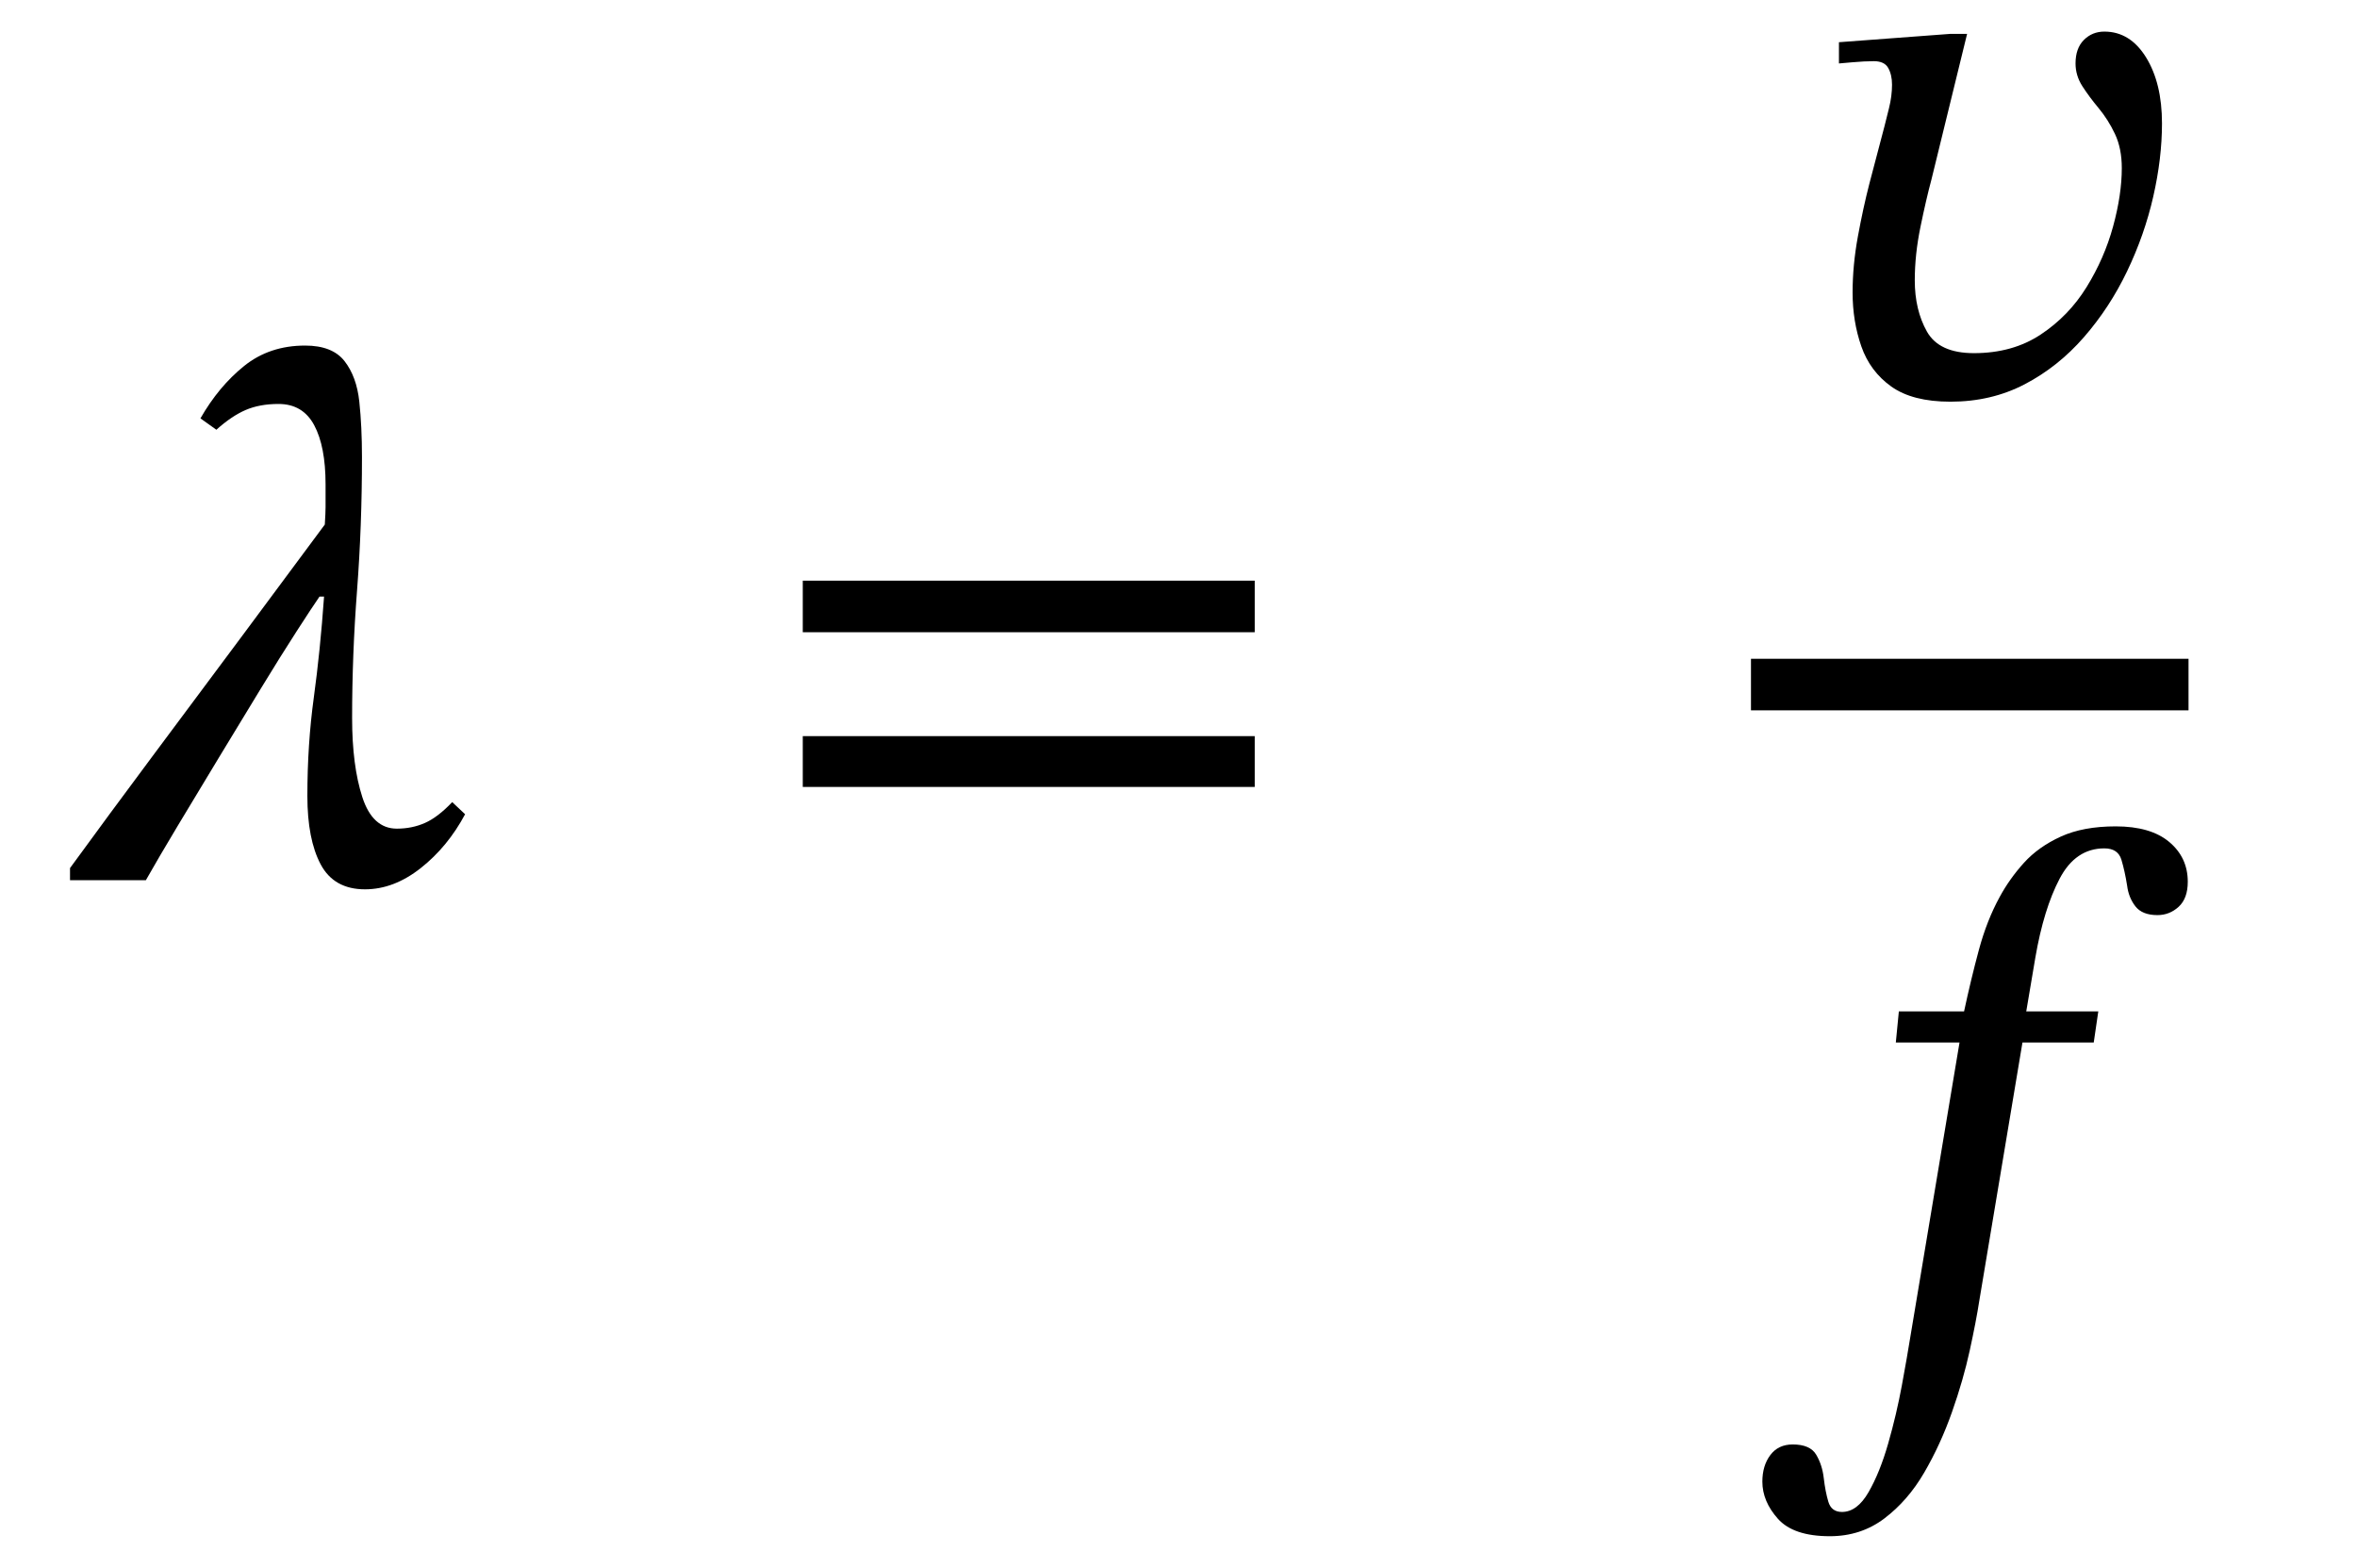 <svg xmlns="http://www.w3.org/2000/svg" xmlns:xlink="http://www.w3.org/1999/xlink" width="74.597" height="49.616" viewBox="-1.216 -27.856 74.597 49.616"><path d="M 10.24 -13.392 L 10.24 -13.392 Q 10.24 -11.208 10.084 -9.168 Q 9.928 -7.128 9.928 -5.136 Q 9.928 -3.624 10.252 -2.628 Q 10.576 -1.632 11.344 -1.632 Q 11.824 -1.632 12.232 -1.812 Q 12.64 -1.992 13.096 -2.472 L 13.504 -2.088 Q 12.952 -1.056 12.1 -0.384 Q 11.248 0.288 10.336 0.288 Q 9.352 0.288 8.932 -0.504 Q 8.512 -1.296 8.512 -2.664 Q 8.512 -4.296 8.716 -5.784 Q 8.92 -7.272 9.04 -8.976 L 8.896 -8.976 Q 8.68 -8.664 8.176 -7.884 Q 7.672 -7.104 7.036 -6.06 Q 6.4 -5.016 5.716 -3.888 Q 5.032 -2.76 4.42 -1.74 Q 3.808 -0.72 3.4 0 L 1 0 L 1 -0.384 Q 2.224 -2.064 3.628 -3.948 Q 5.032 -5.832 6.436 -7.716 Q 7.84 -9.6 9.064 -11.256 Q 9.088 -11.64 9.088 -11.808 Q 9.088 -11.976 9.088 -12.528 Q 9.088 -13.728 8.728 -14.4 Q 8.368 -15.072 7.6 -15.072 Q 7 -15.072 6.556 -14.88 Q 6.112 -14.688 5.632 -14.256 L 5.128 -14.616 Q 5.704 -15.624 6.508 -16.272 Q 7.312 -16.92 8.44 -16.92 Q 9.304 -16.92 9.688 -16.428 Q 10.072 -15.936 10.156 -15.144 Q 10.24 -14.352 10.24 -13.392 Z " fill="black" /><path d="M 38.495 -7.848 L 38.495 -7.848 L 24.191 -7.848 L 24.191 -9.48 L 38.495 -9.48 Z M 38.495 -2.952 L 38.495 -2.952 L 24.191 -2.952 L 24.191 -4.56 L 38.495 -4.56 Z " fill="black" /><path d="M 60.513 -26.784 L 60.513 -26.784 L 61.041 -26.784 L 59.913 -22.176 Q 59.745 -21.552 59.565 -20.676 Q 59.385 -19.8 59.385 -18.984 Q 59.385 -18.048 59.769 -17.364 Q 60.153 -16.68 61.257 -16.68 Q 62.481 -16.68 63.369 -17.268 Q 64.257 -17.856 64.821 -18.768 Q 65.385 -19.68 65.661 -20.688 Q 65.937 -21.696 65.937 -22.536 Q 65.937 -23.16 65.721 -23.616 Q 65.505 -24.072 65.205 -24.432 Q 64.905 -24.792 64.689 -25.128 Q 64.473 -25.464 64.473 -25.848 Q 64.473 -26.328 64.737 -26.592 Q 65.001 -26.856 65.385 -26.856 Q 66.201 -26.856 66.705 -26.04 Q 67.209 -25.224 67.209 -23.952 Q 67.209 -22.848 66.933 -21.636 Q 66.657 -20.424 66.105 -19.272 Q 65.553 -18.12 64.737 -17.184 Q 63.921 -16.248 62.865 -15.696 Q 61.809 -15.144 60.513 -15.144 Q 59.313 -15.144 58.641 -15.624 Q 57.969 -16.104 57.693 -16.896 Q 57.417 -17.688 57.417 -18.6 Q 57.417 -19.464 57.585 -20.376 Q 57.753 -21.288 57.945 -22.032 L 58.425 -23.856 Q 58.473 -24.048 58.569 -24.432 Q 58.665 -24.816 58.665 -25.176 Q 58.665 -25.488 58.545 -25.704 Q 58.425 -25.92 58.089 -25.92 Q 57.801 -25.92 57.393 -25.884 Q 56.985 -25.848 56.985 -25.848 L 56.985 -26.52 Z " fill="black" /><path d="M 58.881 4.152 L 58.881 4.152 L 60.945 4.152 Q 61.161 3.144 61.413 2.208 Q 61.665 1.272 62.073 0.528 Q 62.385 -0.048 62.841 -0.552 Q 63.297 -1.056 64.005 -1.38 Q 64.713 -1.704 65.745 -1.704 Q 66.849 -1.704 67.437 -1.212 Q 68.025 -0.72 68.025 0.048 Q 68.025 0.576 67.737 0.84 Q 67.449 1.104 67.065 1.104 Q 66.585 1.104 66.369 0.828 Q 66.153 0.552 66.105 0.168 Q 66.033 -0.288 65.925 -0.648 Q 65.817 -1.008 65.385 -1.008 Q 64.473 -1.008 63.969 -0.048 Q 63.465 0.912 63.201 2.448 L 62.913 4.152 L 65.193 4.152 L 65.049 5.136 L 62.793 5.136 L 61.425 13.32 Q 61.329 13.944 61.125 14.88 Q 60.921 15.816 60.561 16.836 Q 60.201 17.856 59.685 18.744 Q 59.169 19.632 58.425 20.196 Q 57.681 20.76 56.697 20.76 Q 55.545 20.76 55.053 20.208 Q 54.561 19.656 54.561 19.032 Q 54.561 18.528 54.813 18.192 Q 55.065 17.856 55.521 17.856 Q 56.073 17.856 56.265 18.18 Q 56.457 18.504 56.505 18.924 Q 56.553 19.344 56.649 19.668 Q 56.745 19.992 57.081 19.992 Q 57.561 19.992 57.921 19.368 Q 58.281 18.744 58.545 17.82 Q 58.809 16.896 58.977 15.984 Q 59.145 15.072 59.241 14.472 L 60.801 5.136 L 58.785 5.136 Z " fill="black" /><rect x="54.201" y="-7.008" width="13.848" height="1.632" fill="black" /></svg>
